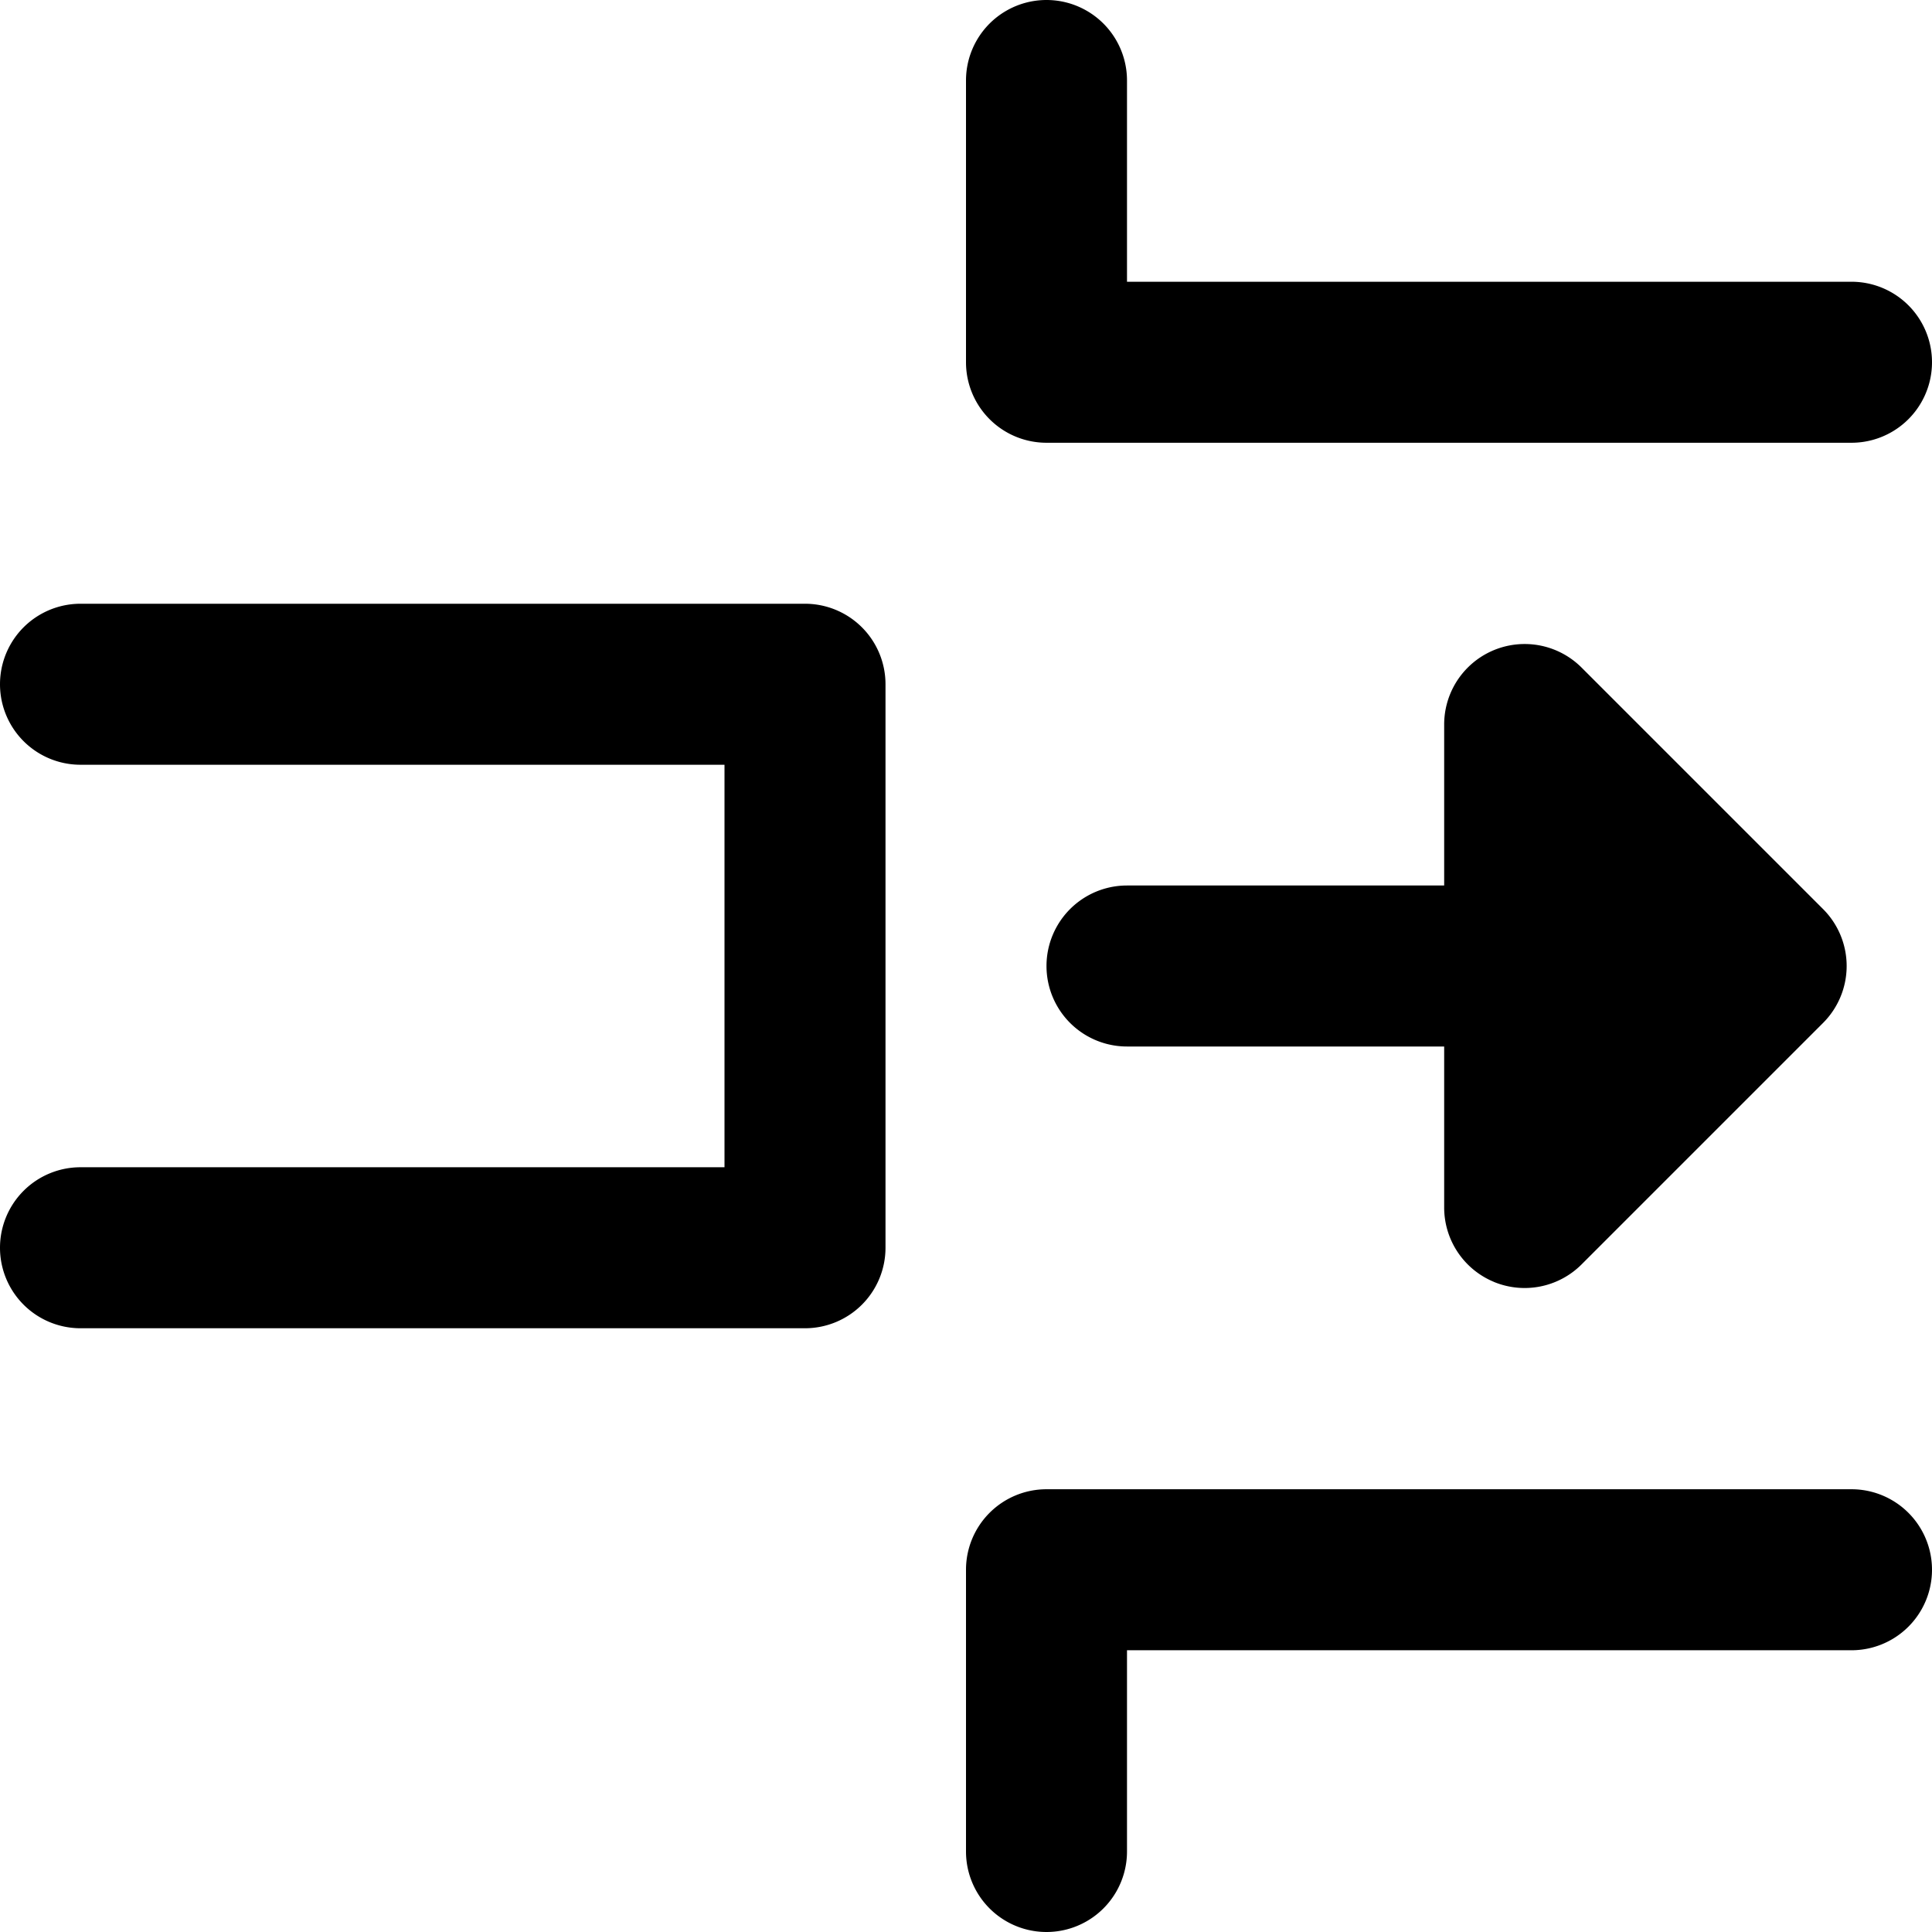 <svg xmlns="http://www.w3.org/2000/svg" fill="none" viewBox="0 0 24 24"><path fill="#000000" fill-rule="evenodd" d="M13 5.5a1 1 0 0 1 -1 -1V1a1 1 0 1 1 2 0v2.5l9 0a1 1 0 1 1 0 2l-10 0Zm-13 10a1 1 0 0 1 1 -1h8v-5H1a1 1 0 0 1 0 -2l9 0a1 1 0 0 1 1 1v7a1 1 0 0 1 -1 1H1a1 1 0 0 1 -1 -1ZM12 23a1 1 0 1 0 2 0v-2.5h9a1 1 0 1 0 0 -2H13a1 1 0 0 0 -1 1V23Zm6.558 -7.076A1 1 0 0 1 17.94 15v-2H14a1 1 0 1 1 0 -2h3.94V9a1 1 0 0 1 1.707 -0.707l3 3a1 1 0 0 1 0 1.414l-3 3a1 1 0 0 1 -1.09 0.217Z" clip-rule="evenodd" stroke-width="1"></path></svg>